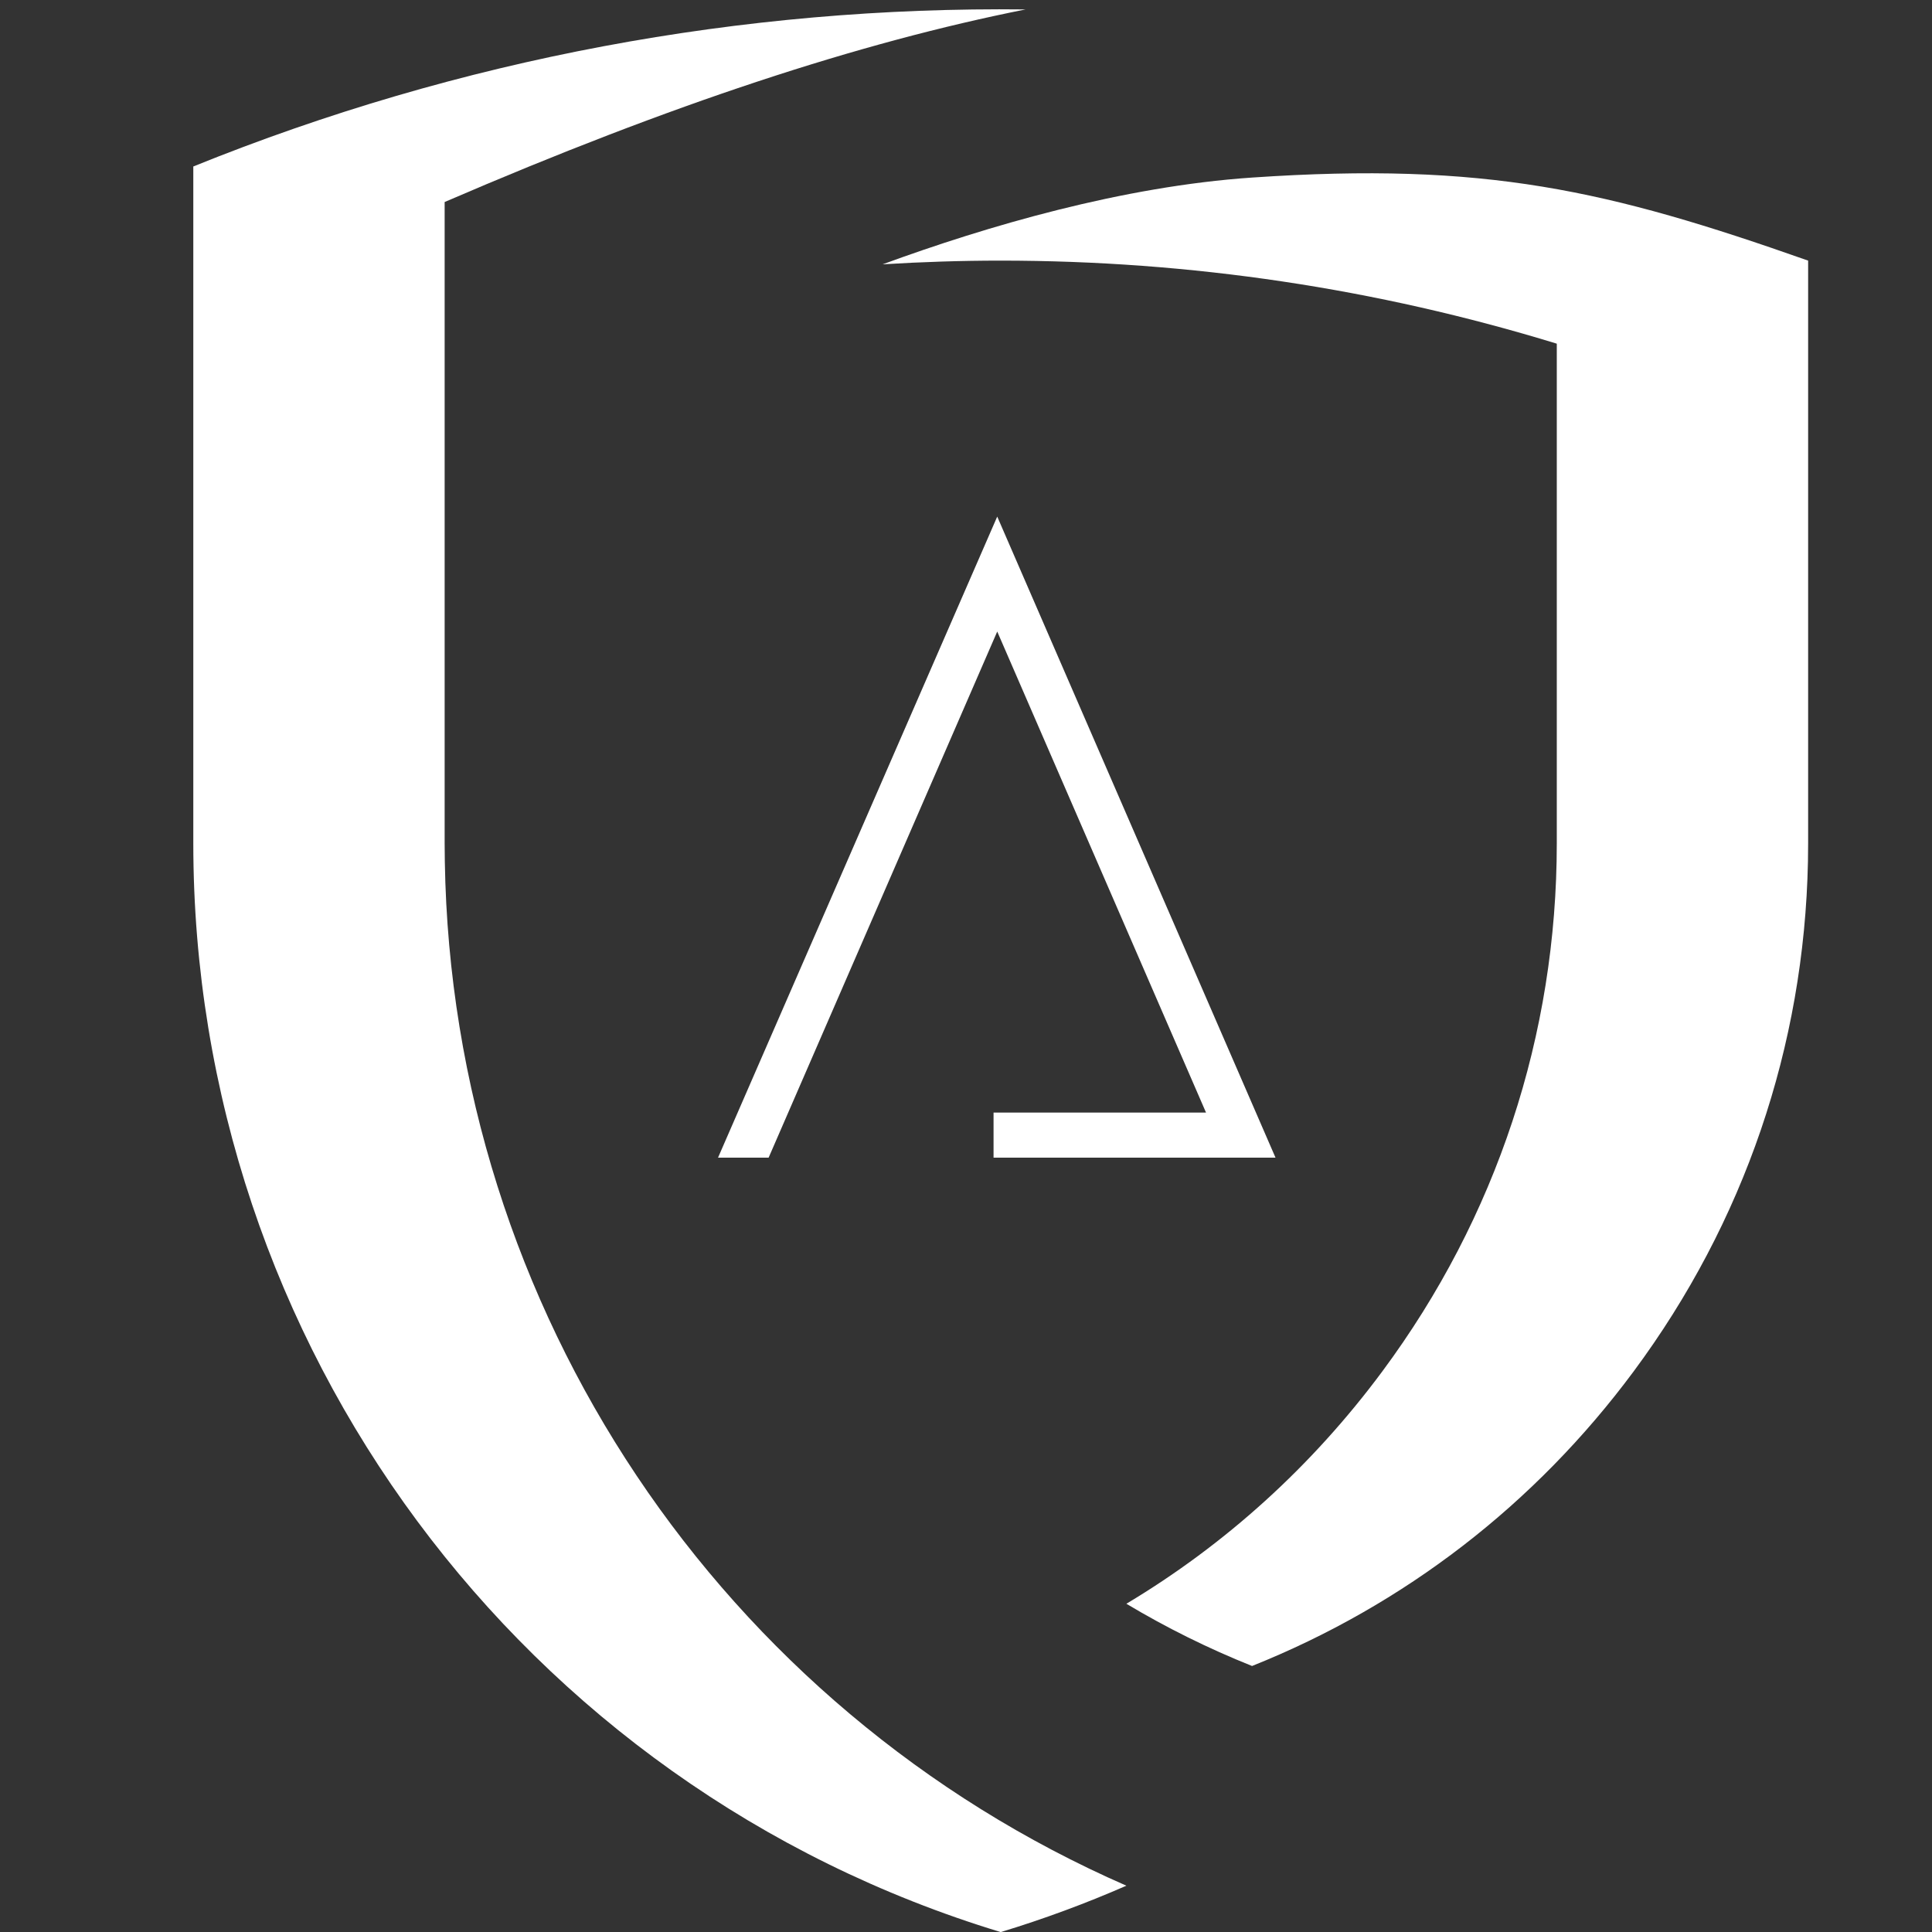 <svg xmlns="http://www.w3.org/2000/svg" xmlns:xlink="http://www.w3.org/1999/xlink" width="500" zoomAndPan="magnify" viewBox="0 0 375 375" height="500" preserveAspectRatio="xMidYMid meet" version="1.0"><rect x="0" y="0" width="375" height="375" fill="#333333" stroke="none"/><defs><clipPath id="01b294fab8"><path d="M 37.52 1.801 L 218.629 1.801 L 218.629 375 L 37.52 375 Z M 37.52 1.801 " clip-rule="nonzero"/></clipPath><clipPath id="3f3100c6d3"><path d="M 139.293 100.203 L 248 100.203 L 248 224.703 L 139.293 224.703 Z M 139.293 100.203 " clip-rule="nonzero"/></clipPath></defs><g clip-path="url(#01b294fab8)"><path fill="#ffffff" d="M 86.34 167.223 C 86.316 166.043 86.305 164.859 86.305 163.676 L 86.305 39.211 C 130.418 20.18 166.938 8.219 199.059 1.832 C 144.227 1.199 89.297 11.359 37.52 32.312 L 37.52 163.676 C 37.52 260.945 101.16 346.766 194.238 375.016 C 202.617 372.473 210.754 369.457 218.629 366.012 C 140.07 331.68 87.73 254.297 86.34 167.223 " fill-opacity="1" fill-rule="nonzero"/></g><path fill="#ffffff" d="M 350.957 50.586 C 312.059 36.875 288.277 31.387 243.023 34.465 C 217.871 36.176 191.625 43.863 171.312 51.305 C 178.926 50.836 186.566 50.586 194.238 50.586 C 231.07 50.586 267.246 56 302.172 66.707 L 302.172 163.676 C 302.172 200.859 290.465 236.301 268.316 266.172 C 254.672 284.57 237.852 299.789 218.629 311.289 C 226.387 315.93 234.531 319.973 243.023 323.367 C 272.543 311.559 297.953 291.996 317.102 266.172 C 338.543 237.254 350.199 203.113 350.922 167.223 C 350.938 166.043 350.957 164.859 350.957 163.676 L 350.957 50.586 " fill-opacity="1" fill-rule="nonzero"/><g clip-path="url(#3f3100c6d3)"><path fill="#ffffff" d="M 139.293 224.875 L 193.562 100.27 L 247.652 224.875 L 192.848 224.875 L 192.848 215.949 L 234.086 215.949 L 193.562 122.582 L 149.113 224.875 Z M 139.293 224.875 " fill-opacity="1" fill-rule="nonzero"/></g></svg>